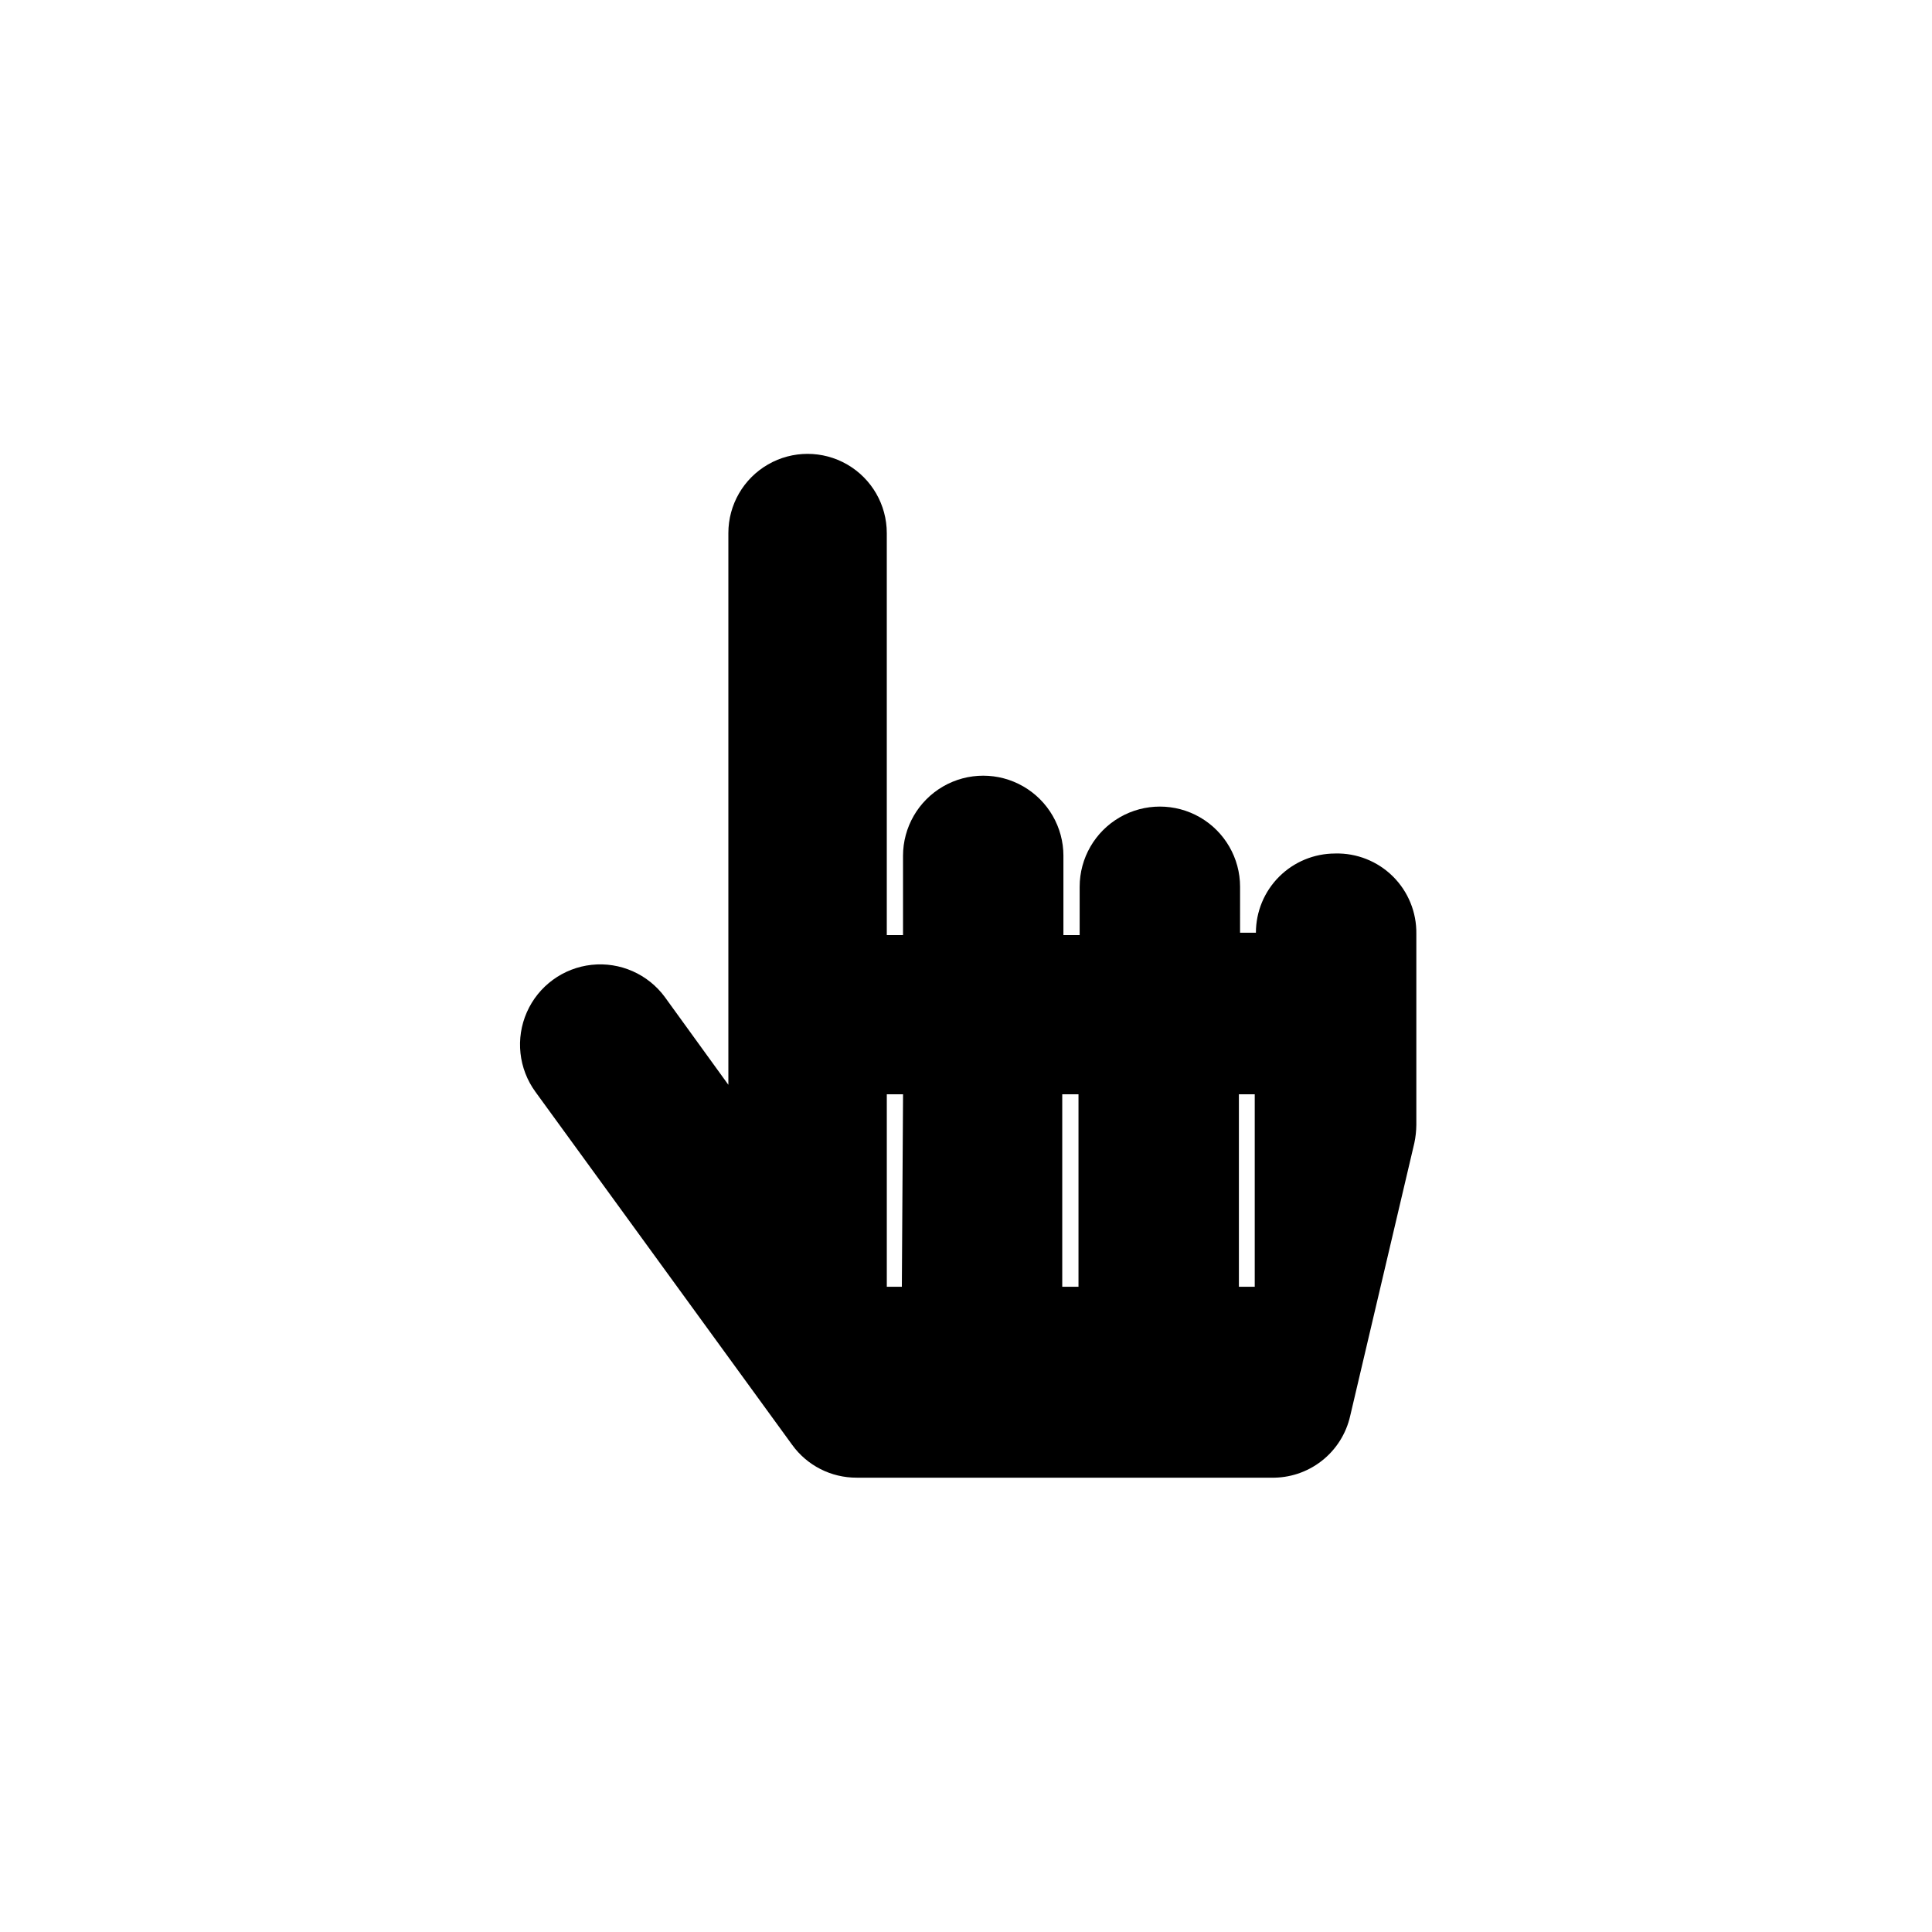 <?xml version="1.0" encoding="UTF-8"?>
<!-- Uploaded to: ICON Repo, www.iconrepo.com, Generator: ICON Repo Mixer Tools -->
<svg fill="#000000" width="800px" height="800px" version="1.1" viewBox="144 144 512 512" xmlns="http://www.w3.org/2000/svg">
 <path d="m497.82 370.19c-5.566 0-10.906 2.211-14.844 6.148-3.934 3.934-6.148 9.273-6.148 14.844h-4.199l0.004-12.176c0-7.594-4.055-14.613-10.629-18.41-6.578-3.793-14.68-3.793-21.254 0-6.578 3.797-10.629 10.816-10.629 18.41v12.805h-4.305v-20.992h0.004c0-7.594-4.051-14.609-10.629-18.406-6.574-3.797-14.68-3.797-21.254 0-6.578 3.797-10.629 10.812-10.629 18.406v20.992h-4.301v-106.54c0-7.5-4.004-14.43-10.496-18.18-6.496-3.75-14.5-3.75-20.992 0-6.496 3.75-10.496 10.68-10.496 18.18v146.21l-16.793-23.195v-0.004c-4.484-6.129-11.895-9.406-19.445-8.59-7.551 0.816-14.09 5.598-17.16 12.543-3.07 6.945-2.199 15.004 2.281 21.133l68.016 93.52c3.961 5.496 10.332 8.738 17.109 8.711h109.79c4.856 0.121 9.598-1.445 13.426-4.434 3.828-2.984 6.5-7.203 7.566-11.938l17.004-72.316v-0.004c0.336-1.586 0.512-3.203 0.527-4.828v-50.59c0.086-5.715-2.16-11.215-6.219-15.238-4.062-4.019-9.586-6.211-15.301-6.066zm-114.82 114.82h-3.988v-51.012h4.305zm46.812 0h-4.305v-51.012h4.305zm46.707 0h-4.199v-51.012h4.199z"/>
</svg>